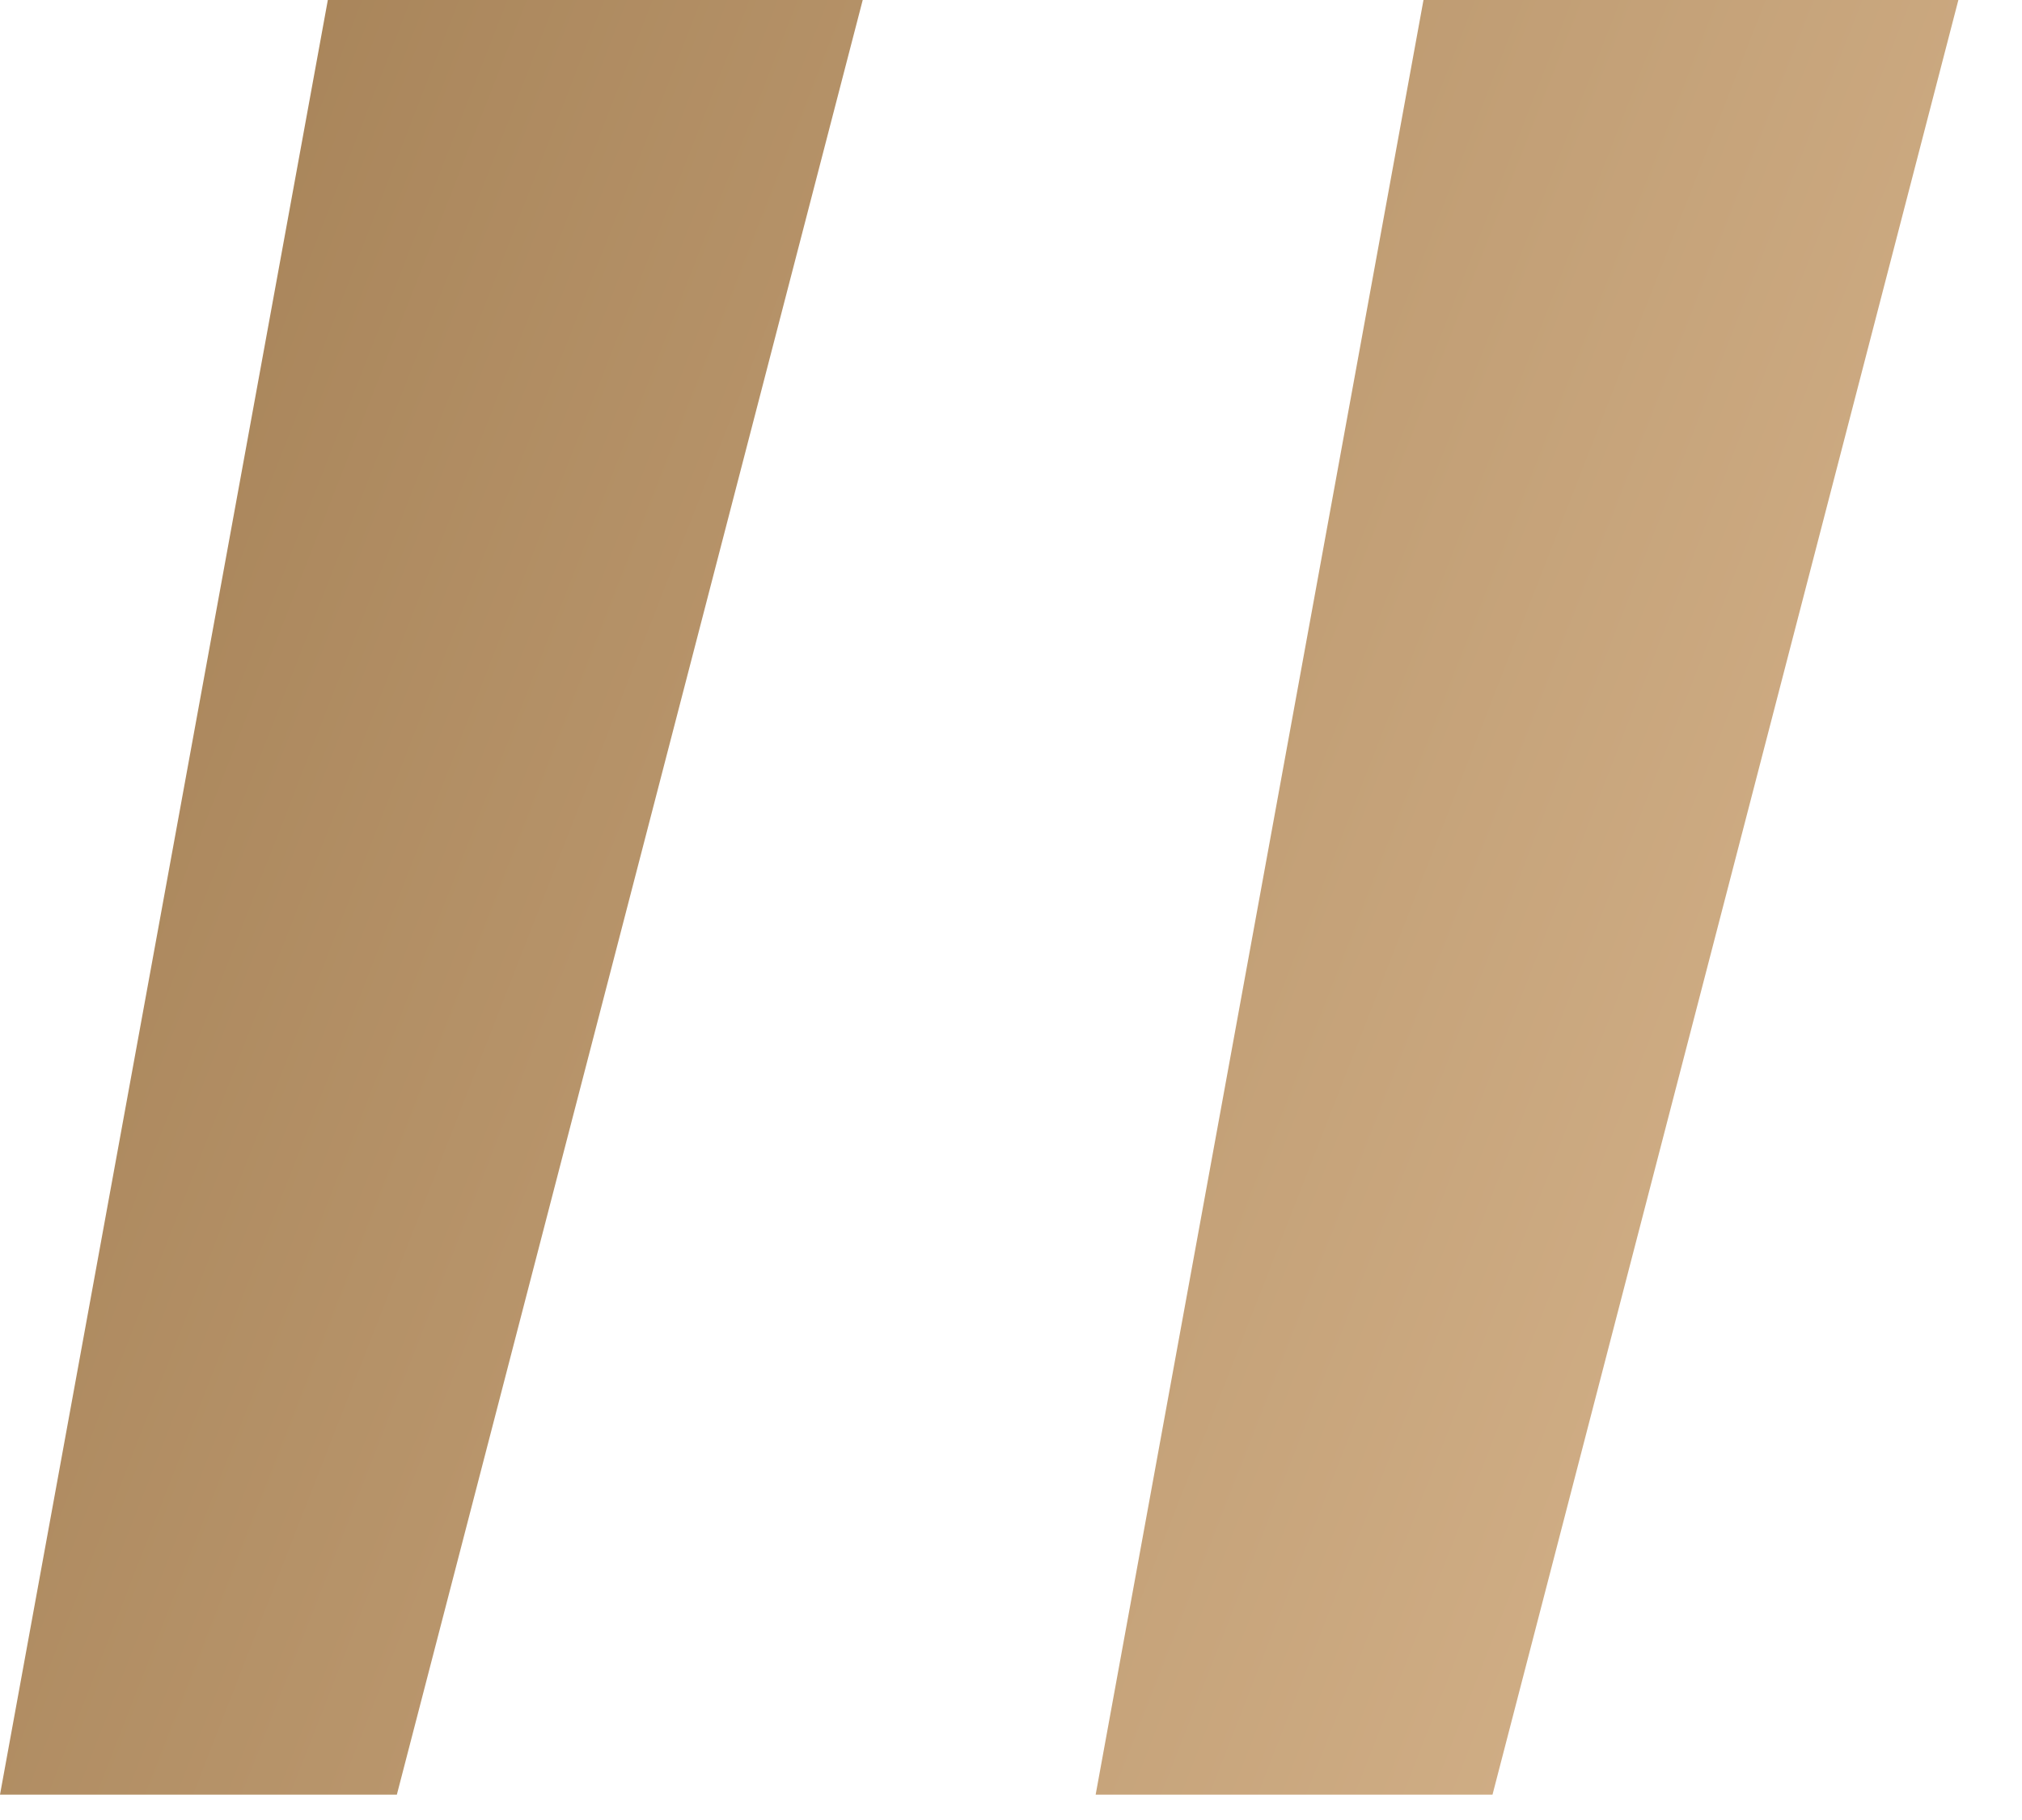 <?xml version="1.0" encoding="UTF-8"?> <svg xmlns="http://www.w3.org/2000/svg" width="30" height="27" viewBox="0 0 30 27" fill="none"> <path d="M12.8 0L5.888 26.624H0L4.864 0H12.8ZM29.056 0L22.144 26.624H16.256L21.12 0H29.056Z" fill="url(#paint0_linear_69_832)"></path> <defs> <linearGradient id="paint0_linear_69_832" x1="1.89806e-08" y1="0.003" x2="34.234" y2="13.385" gradientUnits="userSpaceOnUse"> <stop stop-color="#A37F54"></stop> <stop offset="1" stop-color="#D8B68E"></stop> </linearGradient> </defs> </svg> 